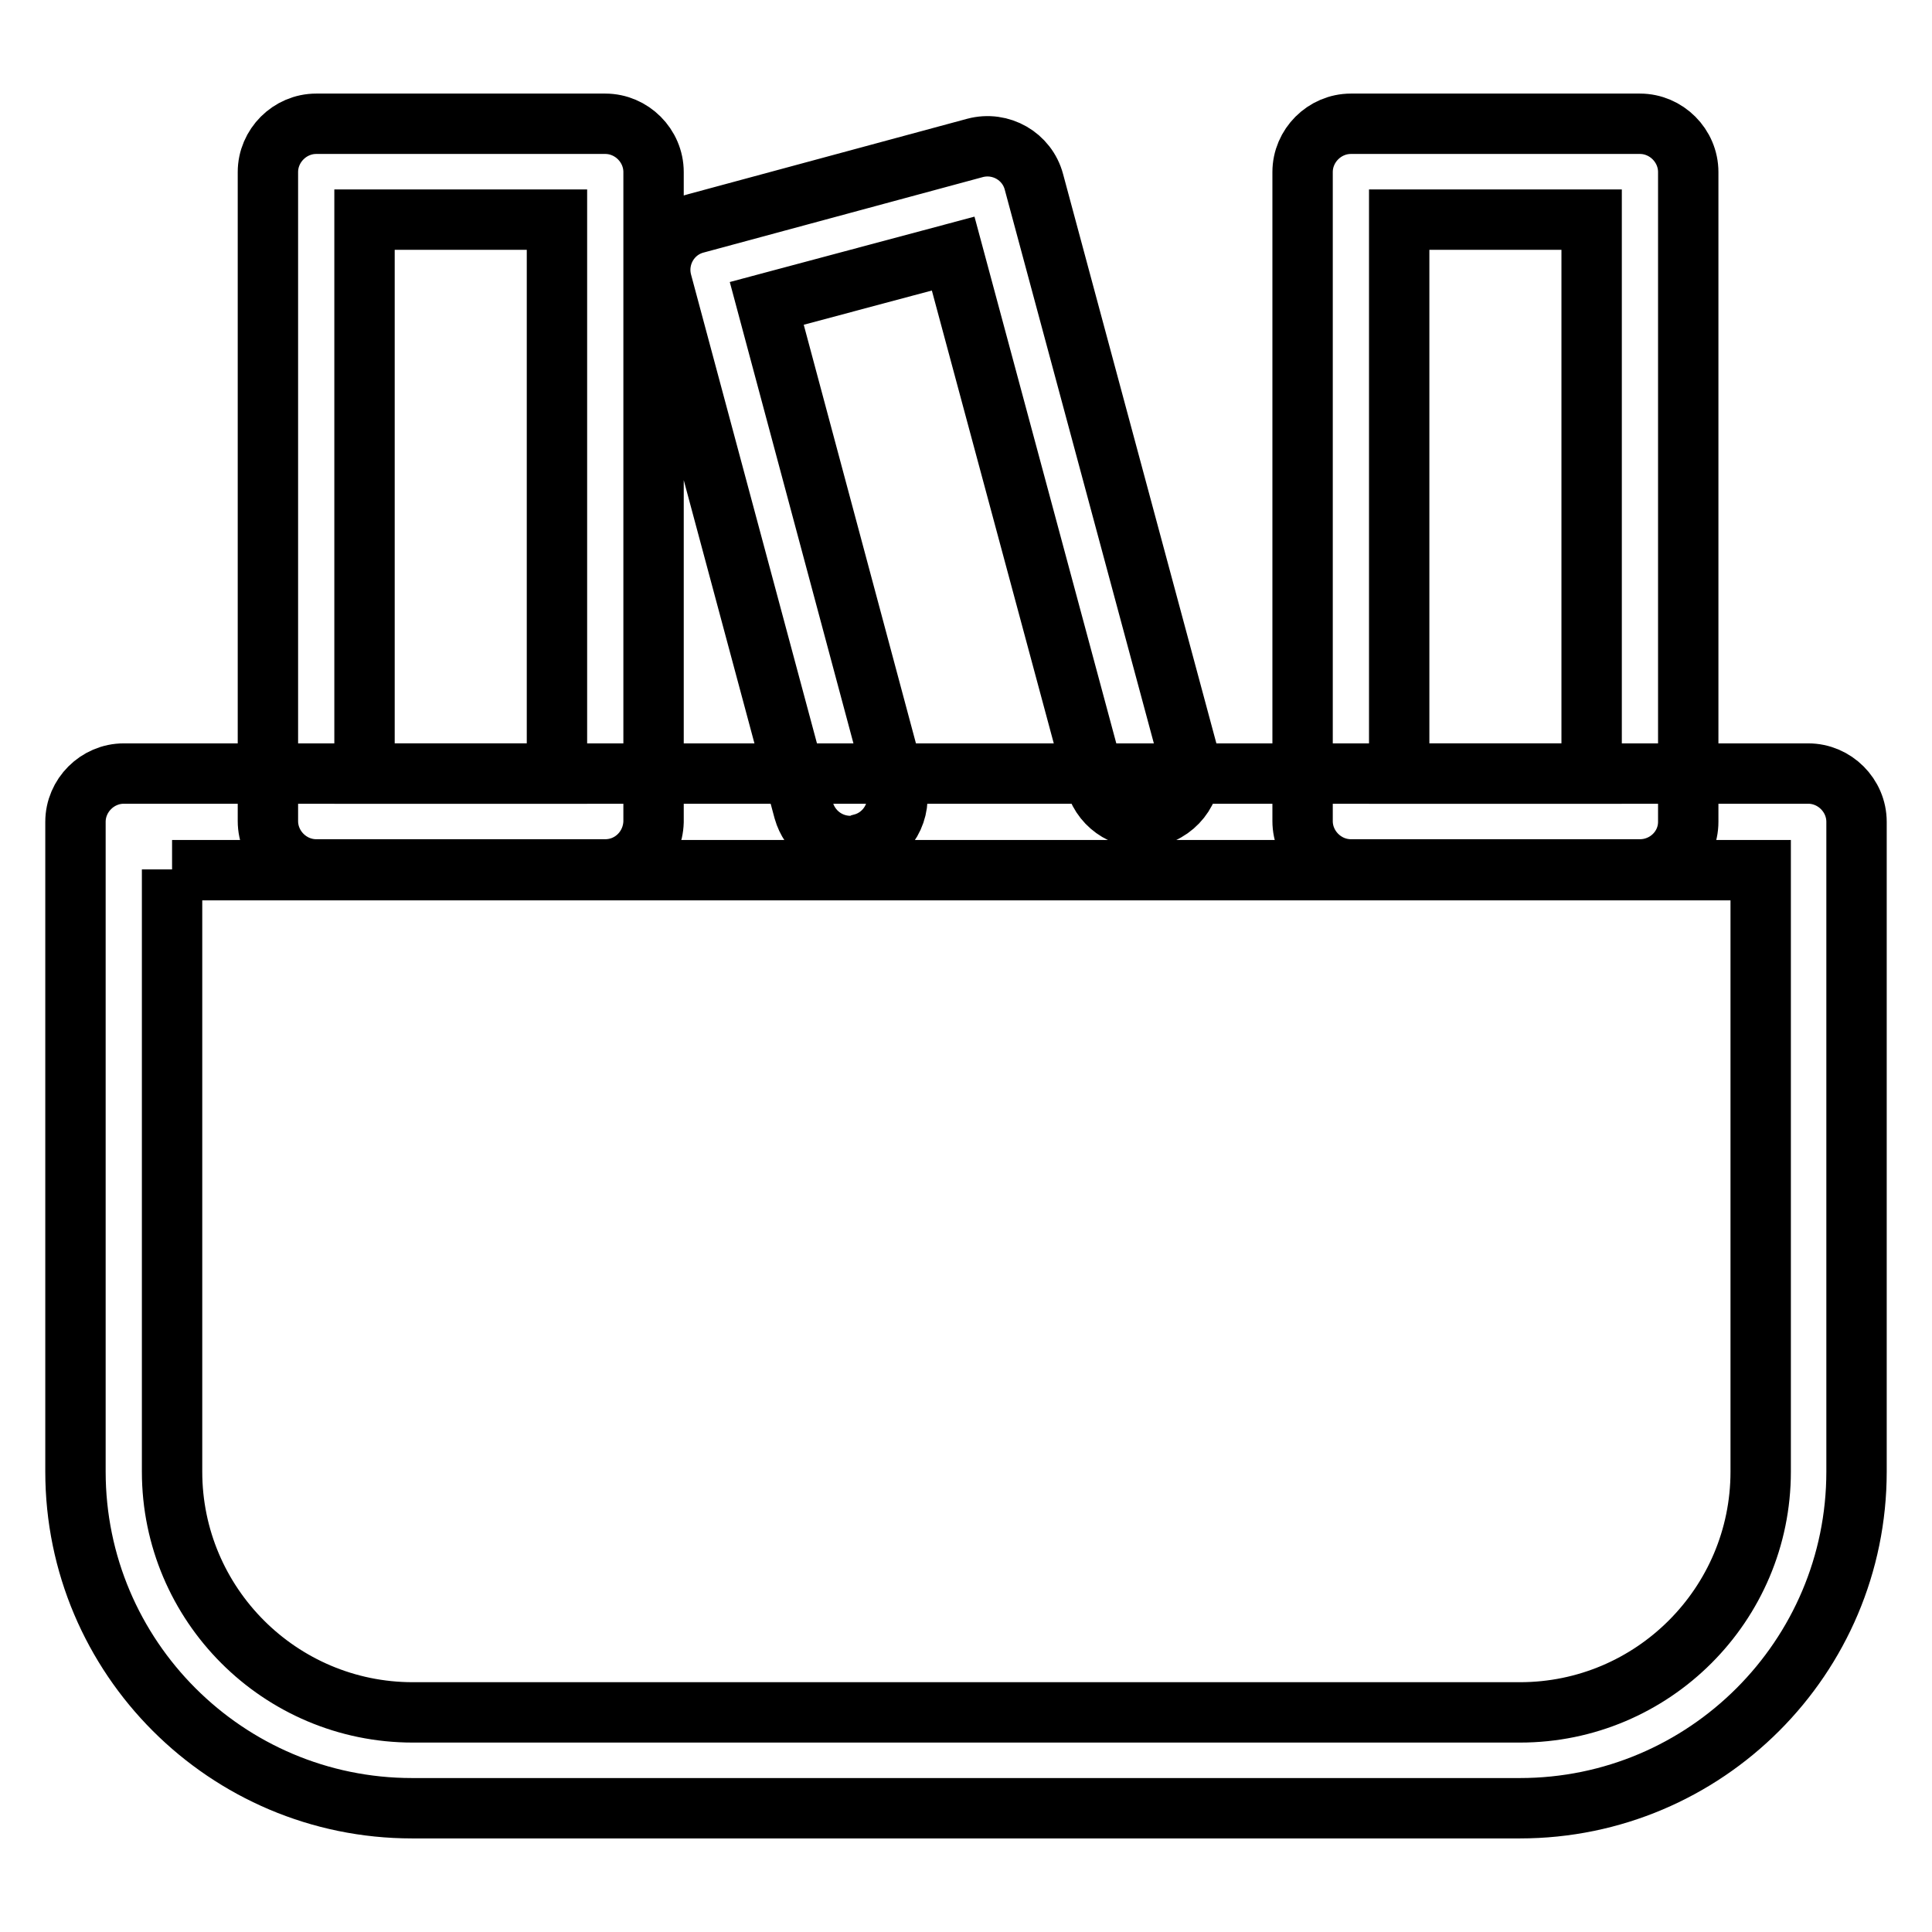 <?xml version="1.0" encoding="utf-8"?>
<!-- Svg Vector Icons : http://www.onlinewebfonts.com/icon -->
<!DOCTYPE svg PUBLIC "-//W3C//DTD SVG 1.1//EN" "http://www.w3.org/Graphics/SVG/1.1/DTD/svg11.dtd">
<svg version="1.1" xmlns="http://www.w3.org/2000/svg" xmlns:xlink="http://www.w3.org/1999/xlink" x="0px" y="0px" viewBox="0 0 256 256" enable-background="new 0 0 256 256" xml:space="preserve">
<g> <path stroke-width="8" fill-opacity="0" stroke="#000000"  d="M201.4,239.6H54.6C30,239.6,10,219.6,10,195v-86.1c0-3.5,2.9-6.4,6.4-6.4h223.2c3.5,0,6.4,2.9,6.4,6.4l0,0 V195C246,219.6,226,239.6,201.4,239.6L201.4,239.6z M22.8,115.2V195c0,17.6,14.3,31.9,31.9,31.9h146.7c17.6,0,31.9-14.3,31.9-31.9 v-79.7H22.8z"/> <path stroke-width="8" fill-opacity="0" stroke="#000000"  d="M80.2,115.2H41.9c-3.5,0-6.4-2.9-6.4-6.4V22.8c0-3.5,2.9-6.4,6.4-6.4h38.3c3.5,0,6.4,2.9,6.4,6.4v86.1 C86.5,112.4,83.7,115.2,80.2,115.2z M48.3,102.5h25.5V29.1H48.3V102.5z M217.3,115.2H179c-3.5,0-6.4-2.9-6.4-6.4V22.8 c0-3.5,2.9-6.4,6.4-6.4h38.3c3.5,0,6.4,2.9,6.4,6.4v86.1C223.7,112.4,220.8,115.2,217.3,115.2z M185.4,102.5h25.5V29.1h-25.5V102.5 z M112.7,112.1c-2.9,0-5.4-1.9-6.2-4.7l-18.8-70c-0.9-3.4,1.1-6.9,4.5-7.8l37-10c3.4-0.9,6.9,1.1,7.8,4.5l20.6,76.5 c0.8,3.4-1.4,6.8-4.9,7.6c-3.3,0.7-6.5-1.2-7.5-4.4l-18.9-70.2l-24.7,6.6l17.1,63.8c0.9,3.4-1.1,6.9-4.5,7.8 C113.8,112,113.3,112.1,112.7,112.1L112.7,112.1z"/></g>
</svg>